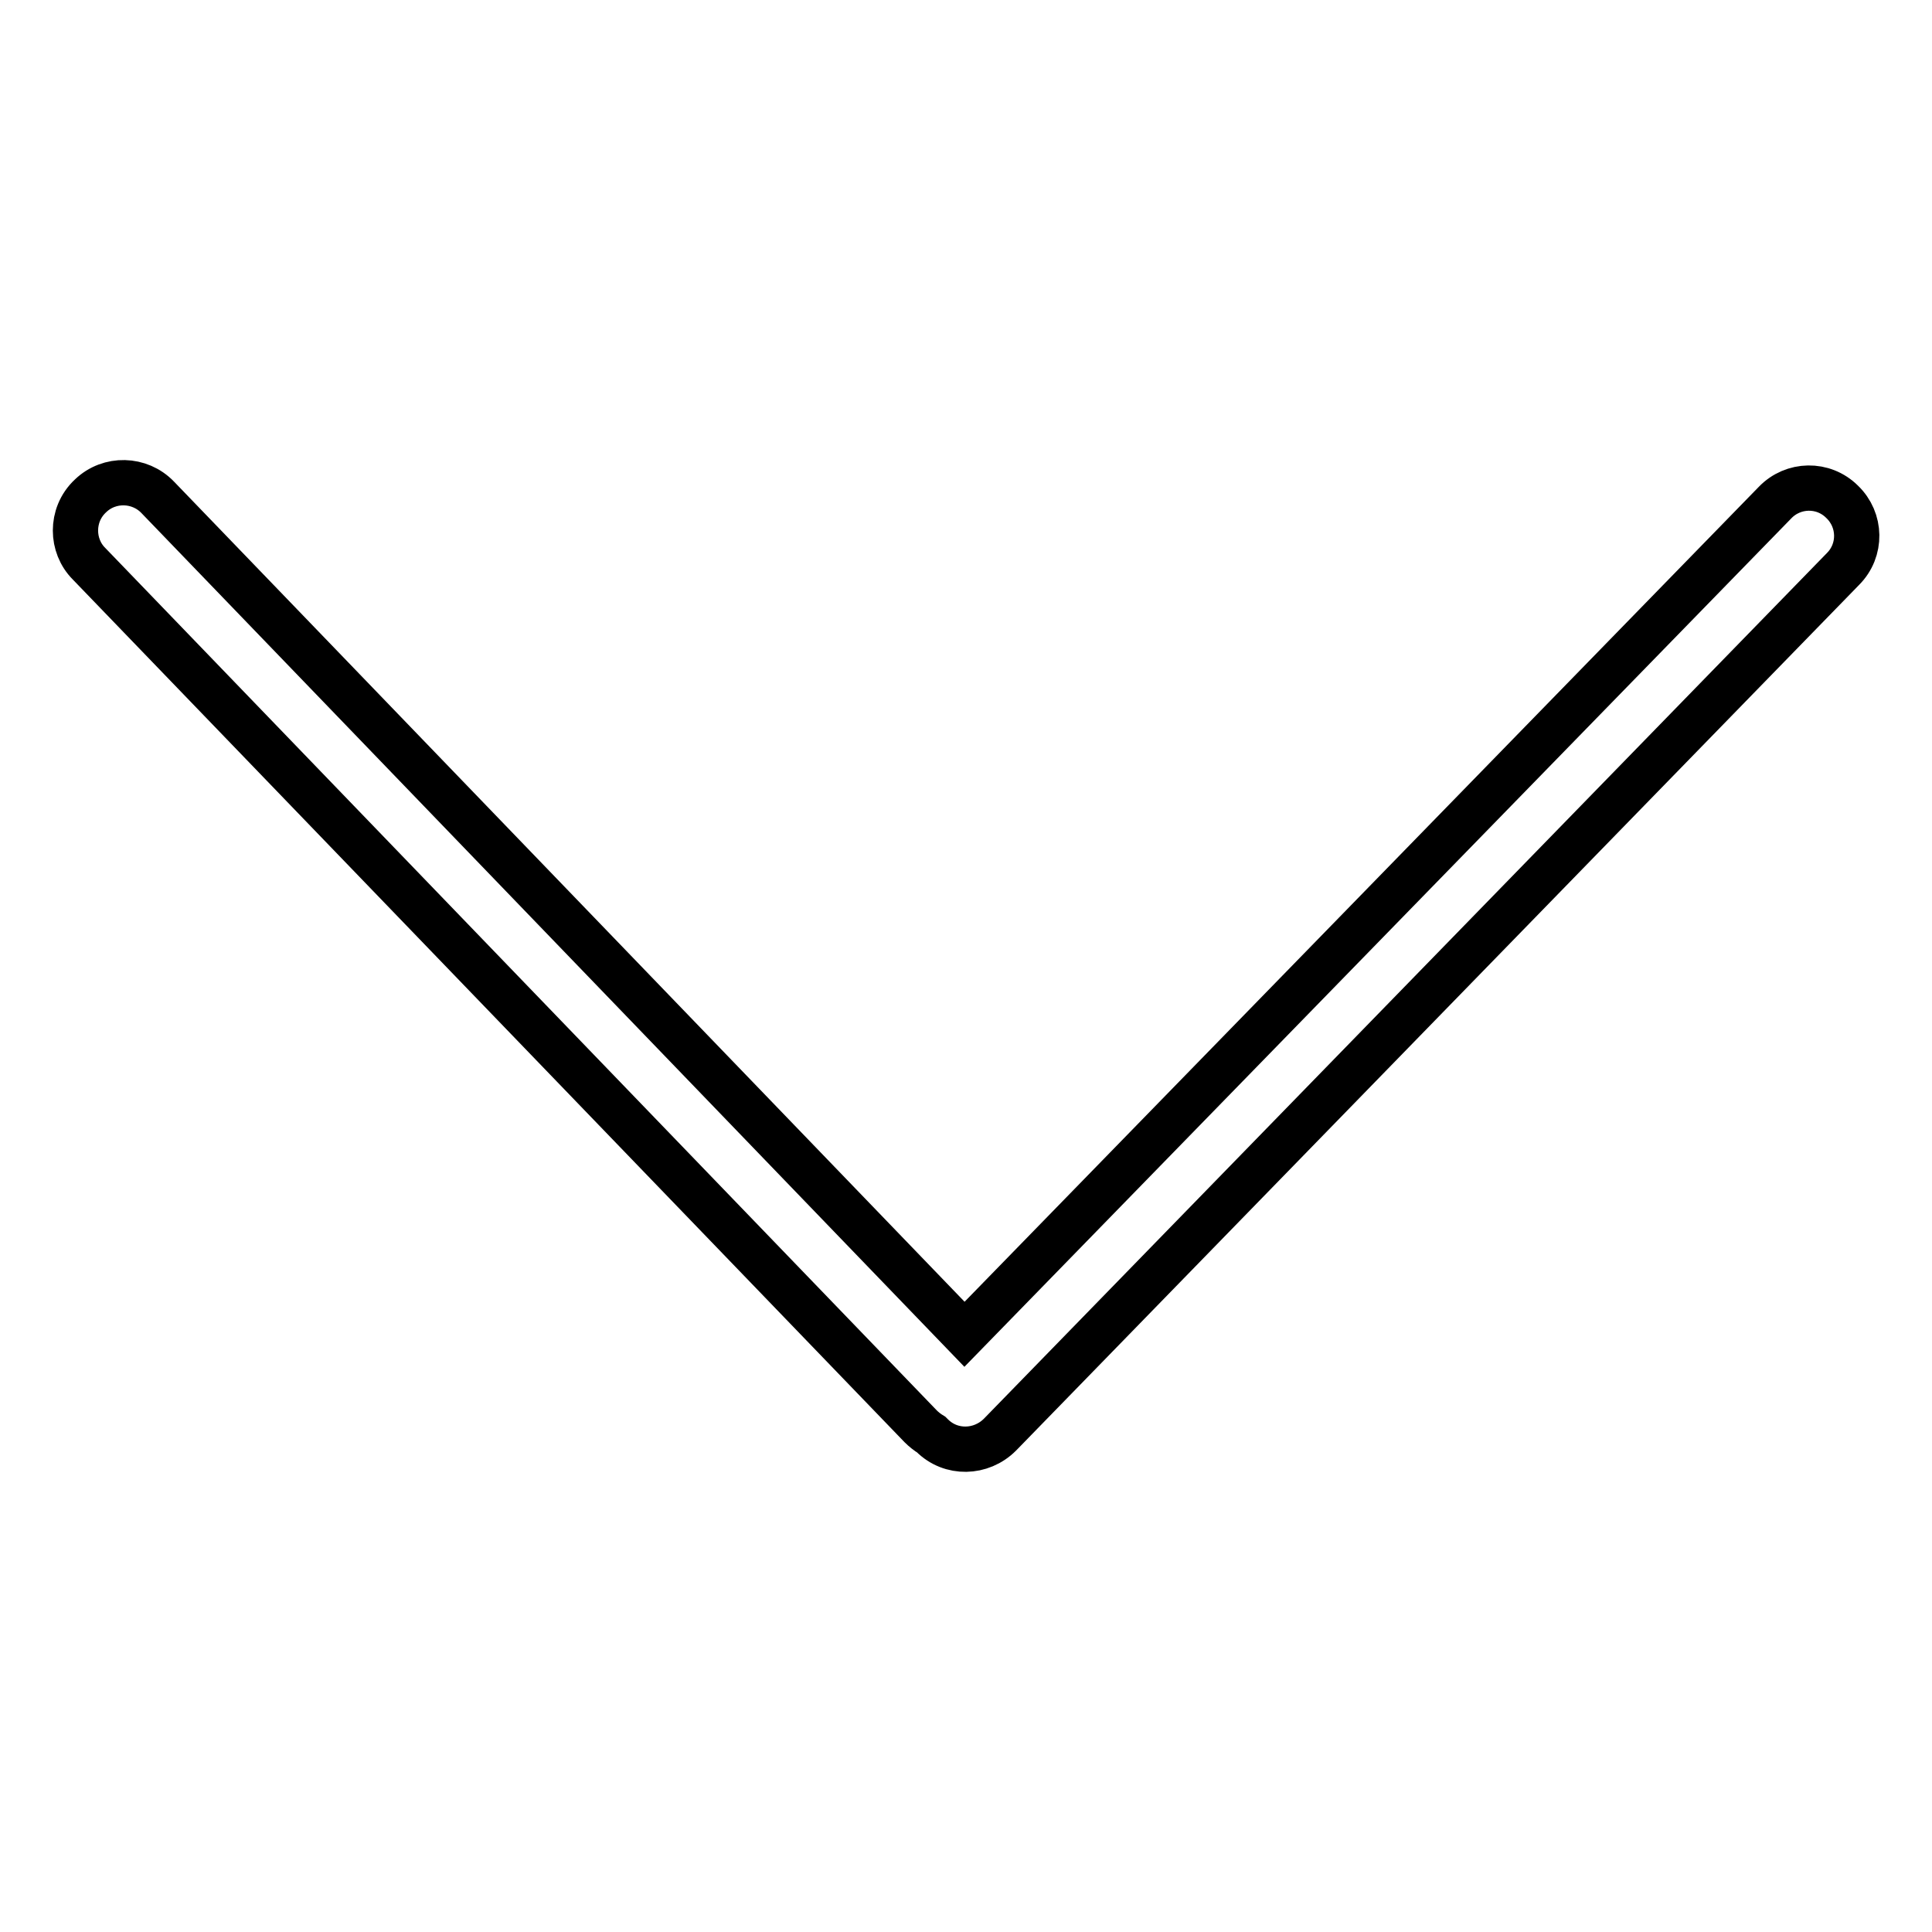 <?xml version="1.0" encoding="utf-8"?>
<!-- Svg Vector Icons : http://www.onlinewebfonts.com/icon -->
<!DOCTYPE svg PUBLIC "-//W3C//DTD SVG 1.1//EN" "http://www.w3.org/Graphics/SVG/1.1/DTD/svg11.dtd">
<svg version="1.1" xmlns="http://www.w3.org/2000/svg" xmlns:xlink="http://www.w3.org/1999/xlink" x="0px" y="0px" viewBox="0 0 256 256" enable-background="new 0 0 256 256" xml:space="preserve">
<g> <path stroke-width="6" fill-opacity="0" stroke="#000000"  d="M132.5,190.1L244.2,75.4c2.5-2.5,2.4-6.5-0.1-8.9c-2.5-2.5-6.5-2.4-8.9,0.1L127.8,176.8L20.9,65.9 c-2.4-2.5-6.4-2.6-8.9-0.2C10.6,67,10,68.7,10,70.3c0,1.6,0.6,3.2,1.8,4.4L122,189c0.4,0.4,0.9,0.8,1.4,1.1l0.1,0.1 C126,192.7,130,192.6,132.5,190.1z"/></g>
</svg>